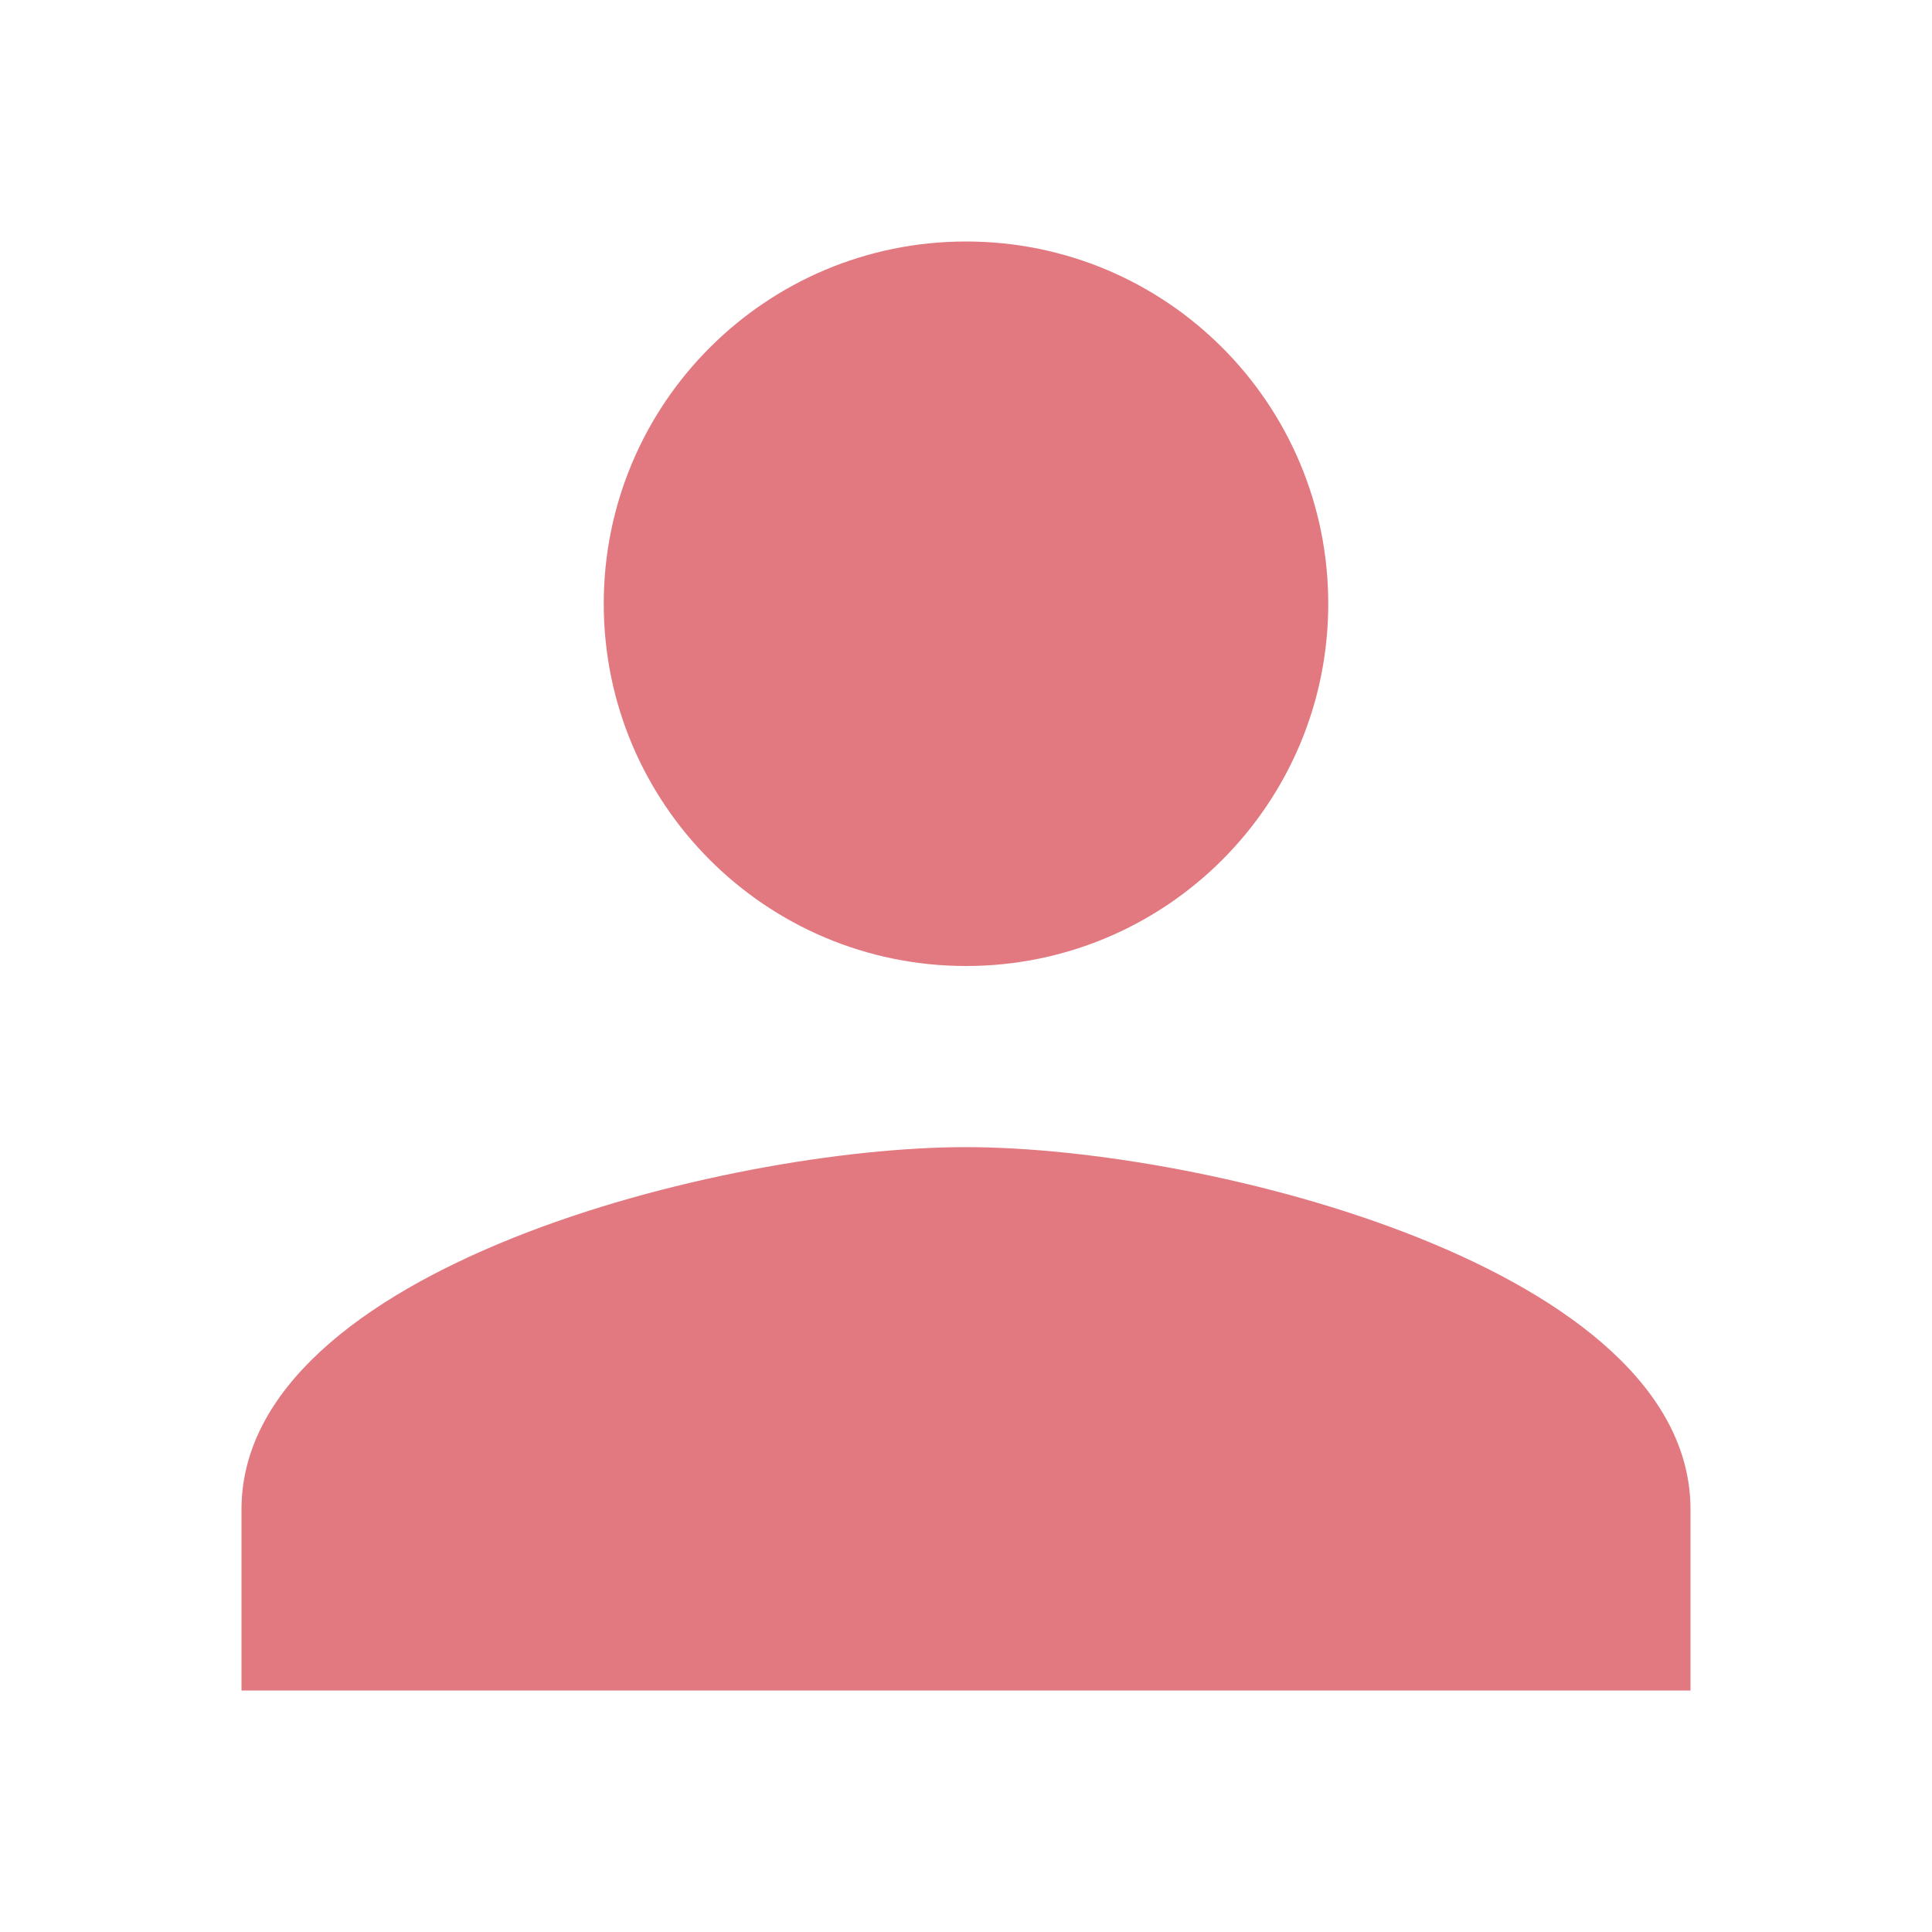 <svg width="16" height="16" viewBox="0 0 16 16" fill="none" xmlns="http://www.w3.org/2000/svg">
<path fill-rule="evenodd" clip-rule="evenodd" d="M8 8C9.658 8 11 6.657 11 5C11 3.342 9.658 2 8 2C6.343 2 5 3.342 5 5C5 6.657 6.343 8 8 8ZM8 9.5C5.997 9.5 2 10.505 2 12.5V14H14V12.5C14 10.505 10.002 9.5 8 9.5Z" fill="#DB5860" fill-opacity="0.8" />
</svg>
